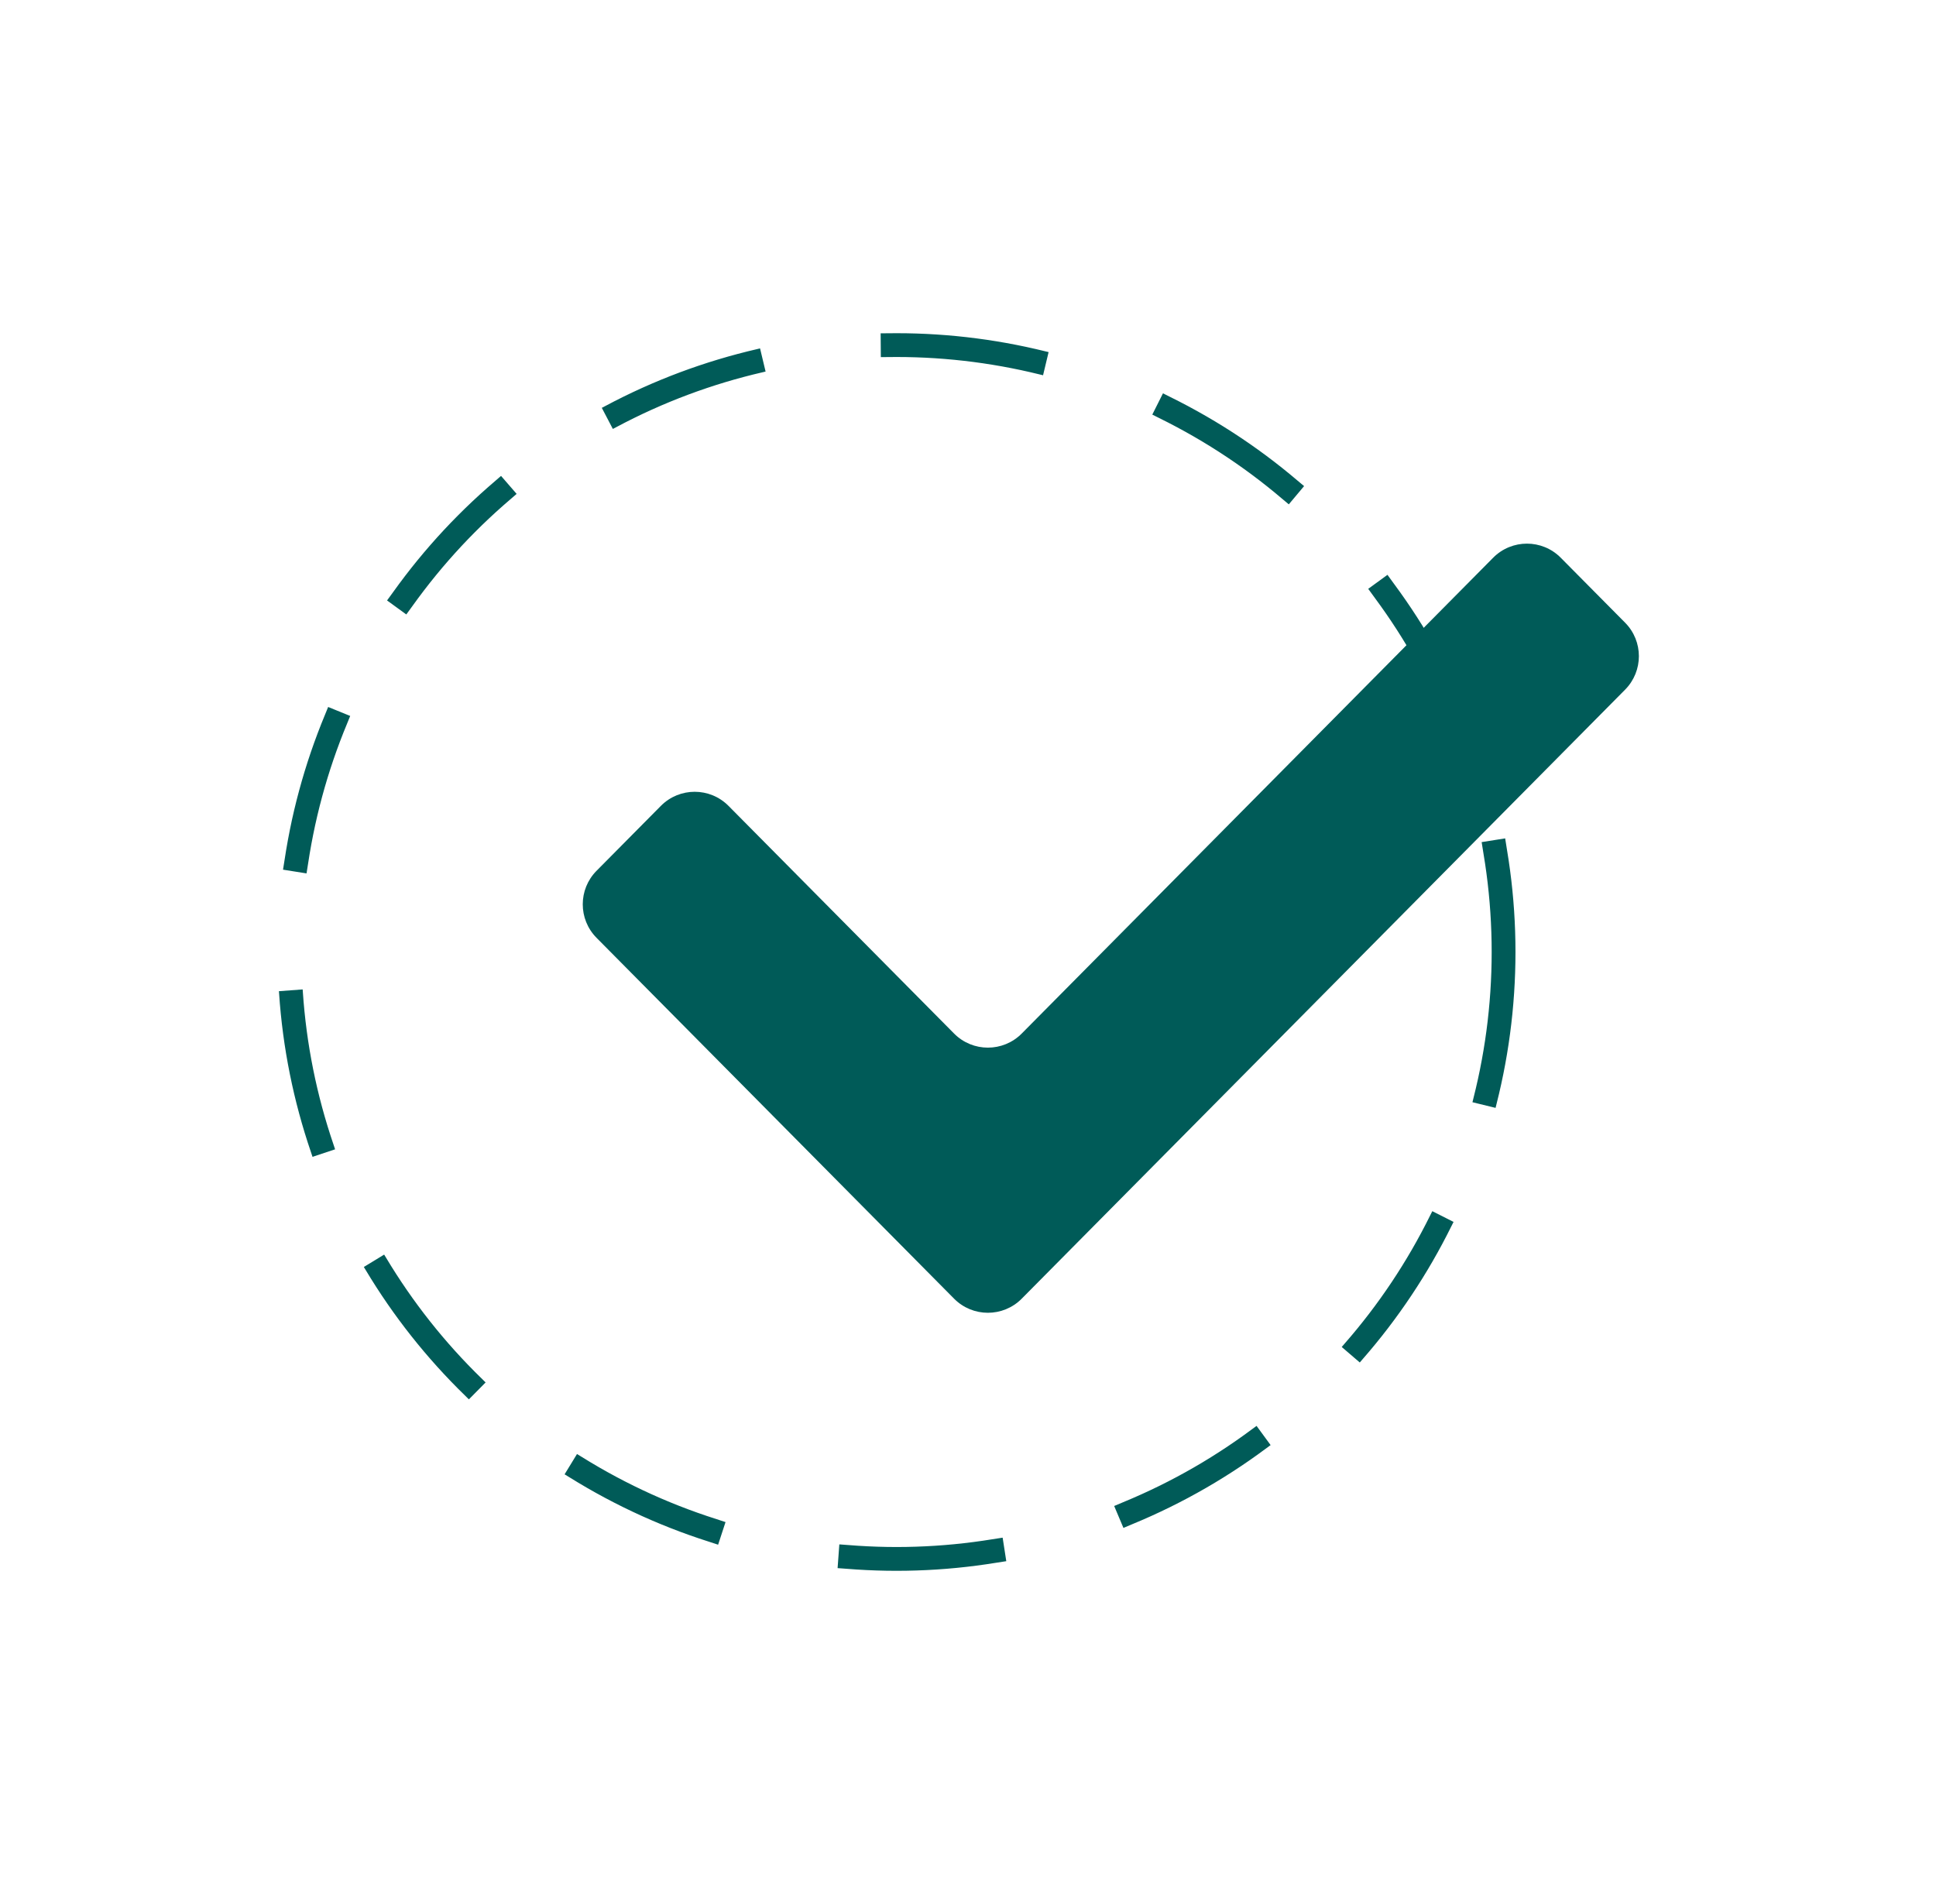 <svg width="61" height="60" viewBox="0 0 61 60" fill="none" xmlns="http://www.w3.org/2000/svg">
    <mask id="mask0_1931_16843" style="mask-type:luminance" maskUnits="userSpaceOnUse" x="0" y="0" width="61" height="60">
        <rect x="0.5" width="60" height="60" fill="white"/>
    </mask>
    <g mask="url(#mask0_1931_16843)">
        <circle cx="28.25" cy="30" r="19.125" stroke="#005B58" stroke-width="0.75" stroke-linecap="square" stroke-dasharray="4.5"/>
        <path d="M49.177 17.576C48.59 16.983 47.633 16.983 47.046 17.576L32.193 32.569C31.606 33.162 30.648 33.162 30.061 32.569L22.954 25.395C22.367 24.803 21.41 24.803 20.823 25.395L18.796 27.441C18.217 28.026 18.217 28.968 18.796 29.553L30.061 40.924C30.648 41.517 31.606 41.517 32.193 40.924L51.204 21.733C51.783 21.148 51.783 20.206 51.204 19.622L49.177 17.576Z" fill="#005B58"/>
    </g>
</svg>
